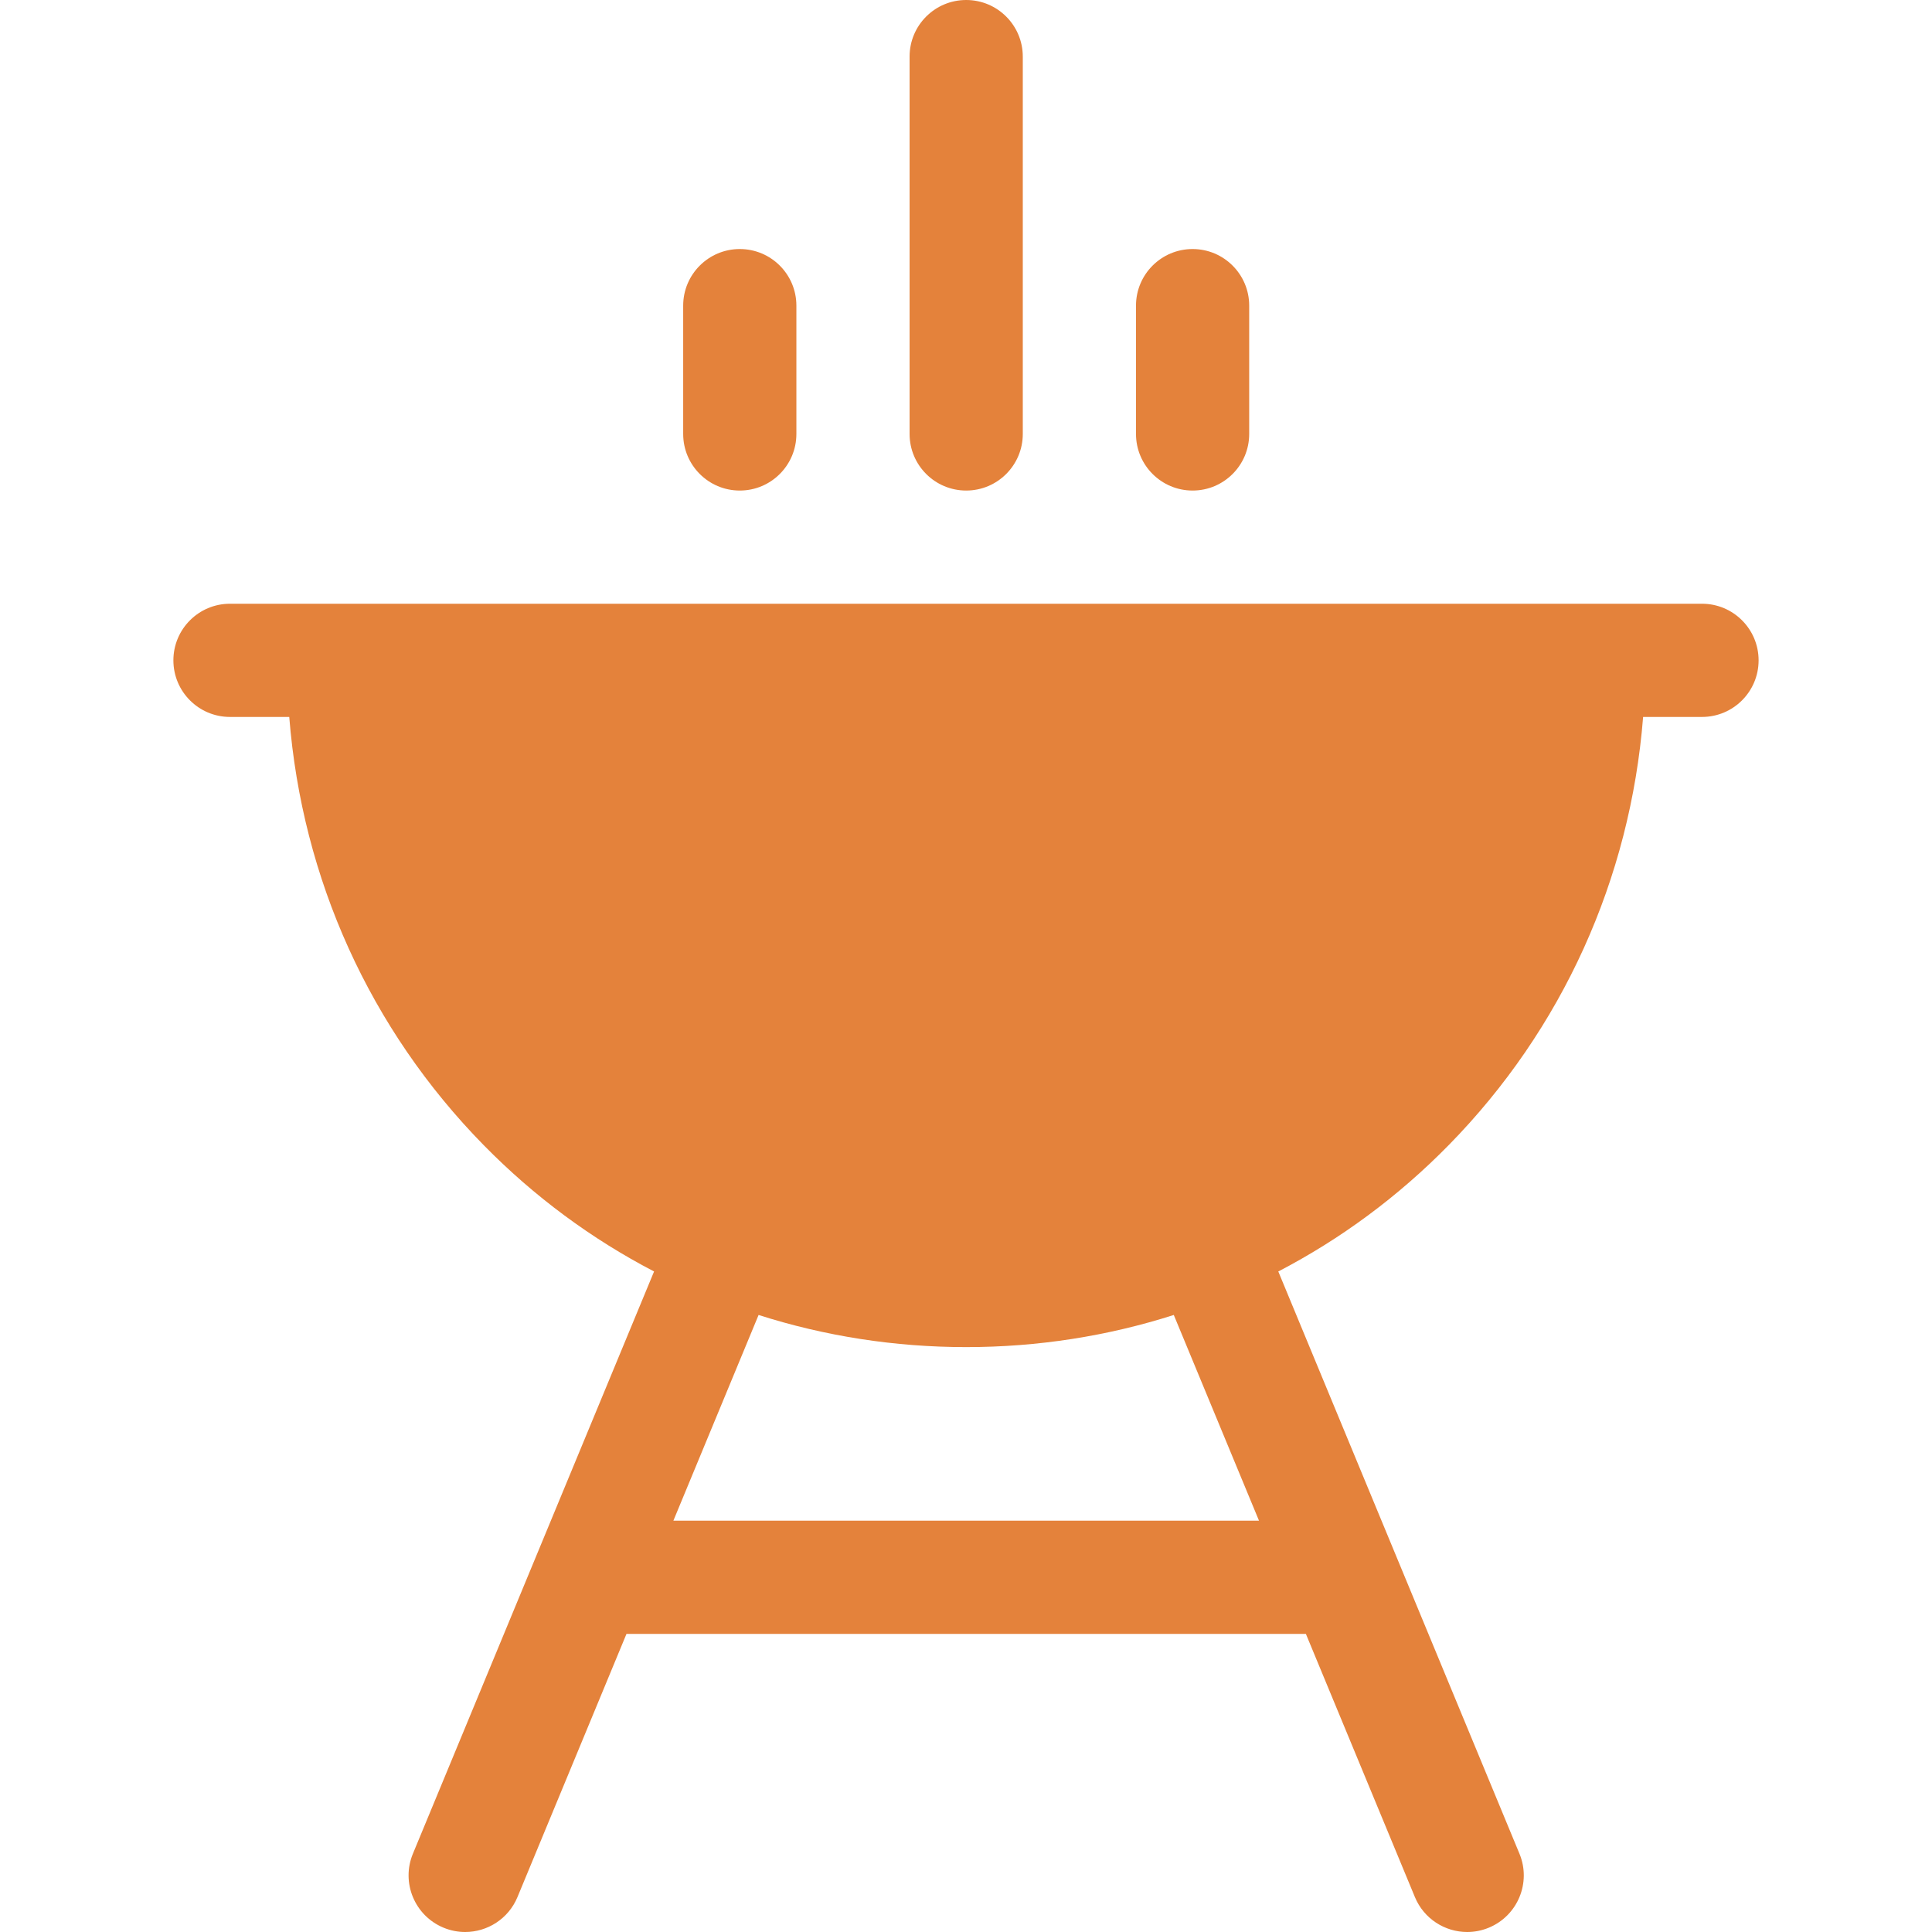 <?xml version="1.0" encoding="iso-8859-1"?>
<!-- Generator: Adobe Illustrator 21.0.0, SVG Export Plug-In . SVG Version: 6.00 Build 0)  -->
<svg xmlns="http://www.w3.org/2000/svg" xmlns:xlink="http://www.w3.org/1999/xlink" version="1.1" id="Capa_1" x="0px" y="0px" viewBox="0 0 512.002 512.002" fill="#e4823b"   style="enable-background:new 0 0 512.002 512.002;" xml:space="preserve" width="100" height="100">
<g>
	<path d="M451.051,159.998H60.951c-8.284,0-15,6.716-15,15s6.716,15,15,15h15.704c3.407,42.924,21.393,82.768,51.525,113.474   c13.414,13.669,28.643,24.896,45.157,33.483l-63.914,154.303c-3.17,7.653,0.464,16.428,8.118,19.599   c1.877,0.777,3.821,1.146,5.734,1.146c5.886,0,11.472-3.487,13.864-9.264l28.887-69.74h180.049l28.887,69.74   c2.393,5.776,7.978,9.264,13.864,9.264c1.913,0,3.857-0.368,5.734-1.146c7.654-3.171,11.288-11.945,8.118-19.599l-63.914-154.303   c16.514-8.588,31.743-19.814,45.157-33.483c30.132-30.706,48.118-70.55,51.525-113.474h15.604c8.284,0,15-6.716,15-15   S459.335,159.998,451.051,159.998z M333.649,402.998H178.453l22.582-54.517c17.522,5.6,36.024,8.517,55.016,8.517   s37.494-2.917,55.016-8.517L333.649,402.998z"/>
	<path d="M256.051,130.001c8.284,0,15-6.716,15-15V15c0-8.284-6.716-15-15-15s-15,6.716-15,15v100.001   C241.051,123.285,247.767,130.001,256.051,130.001z"/>
	<path d="M196.051,130.001c8.284,0,15-6.716,15-15V80.998c0-8.284-6.716-15-15-15s-15,6.716-15,15v34.003   C181.051,123.285,187.767,130.001,196.051,130.001z"/>
	<path d="M316.052,130.001c8.284,0,15-6.716,15-15V80.998c0-8.284-6.716-15-15-15s-15,6.716-15,15v34.003   C301.052,123.285,307.768,130.001,316.052,130.001z"/>
</g>















</svg>
